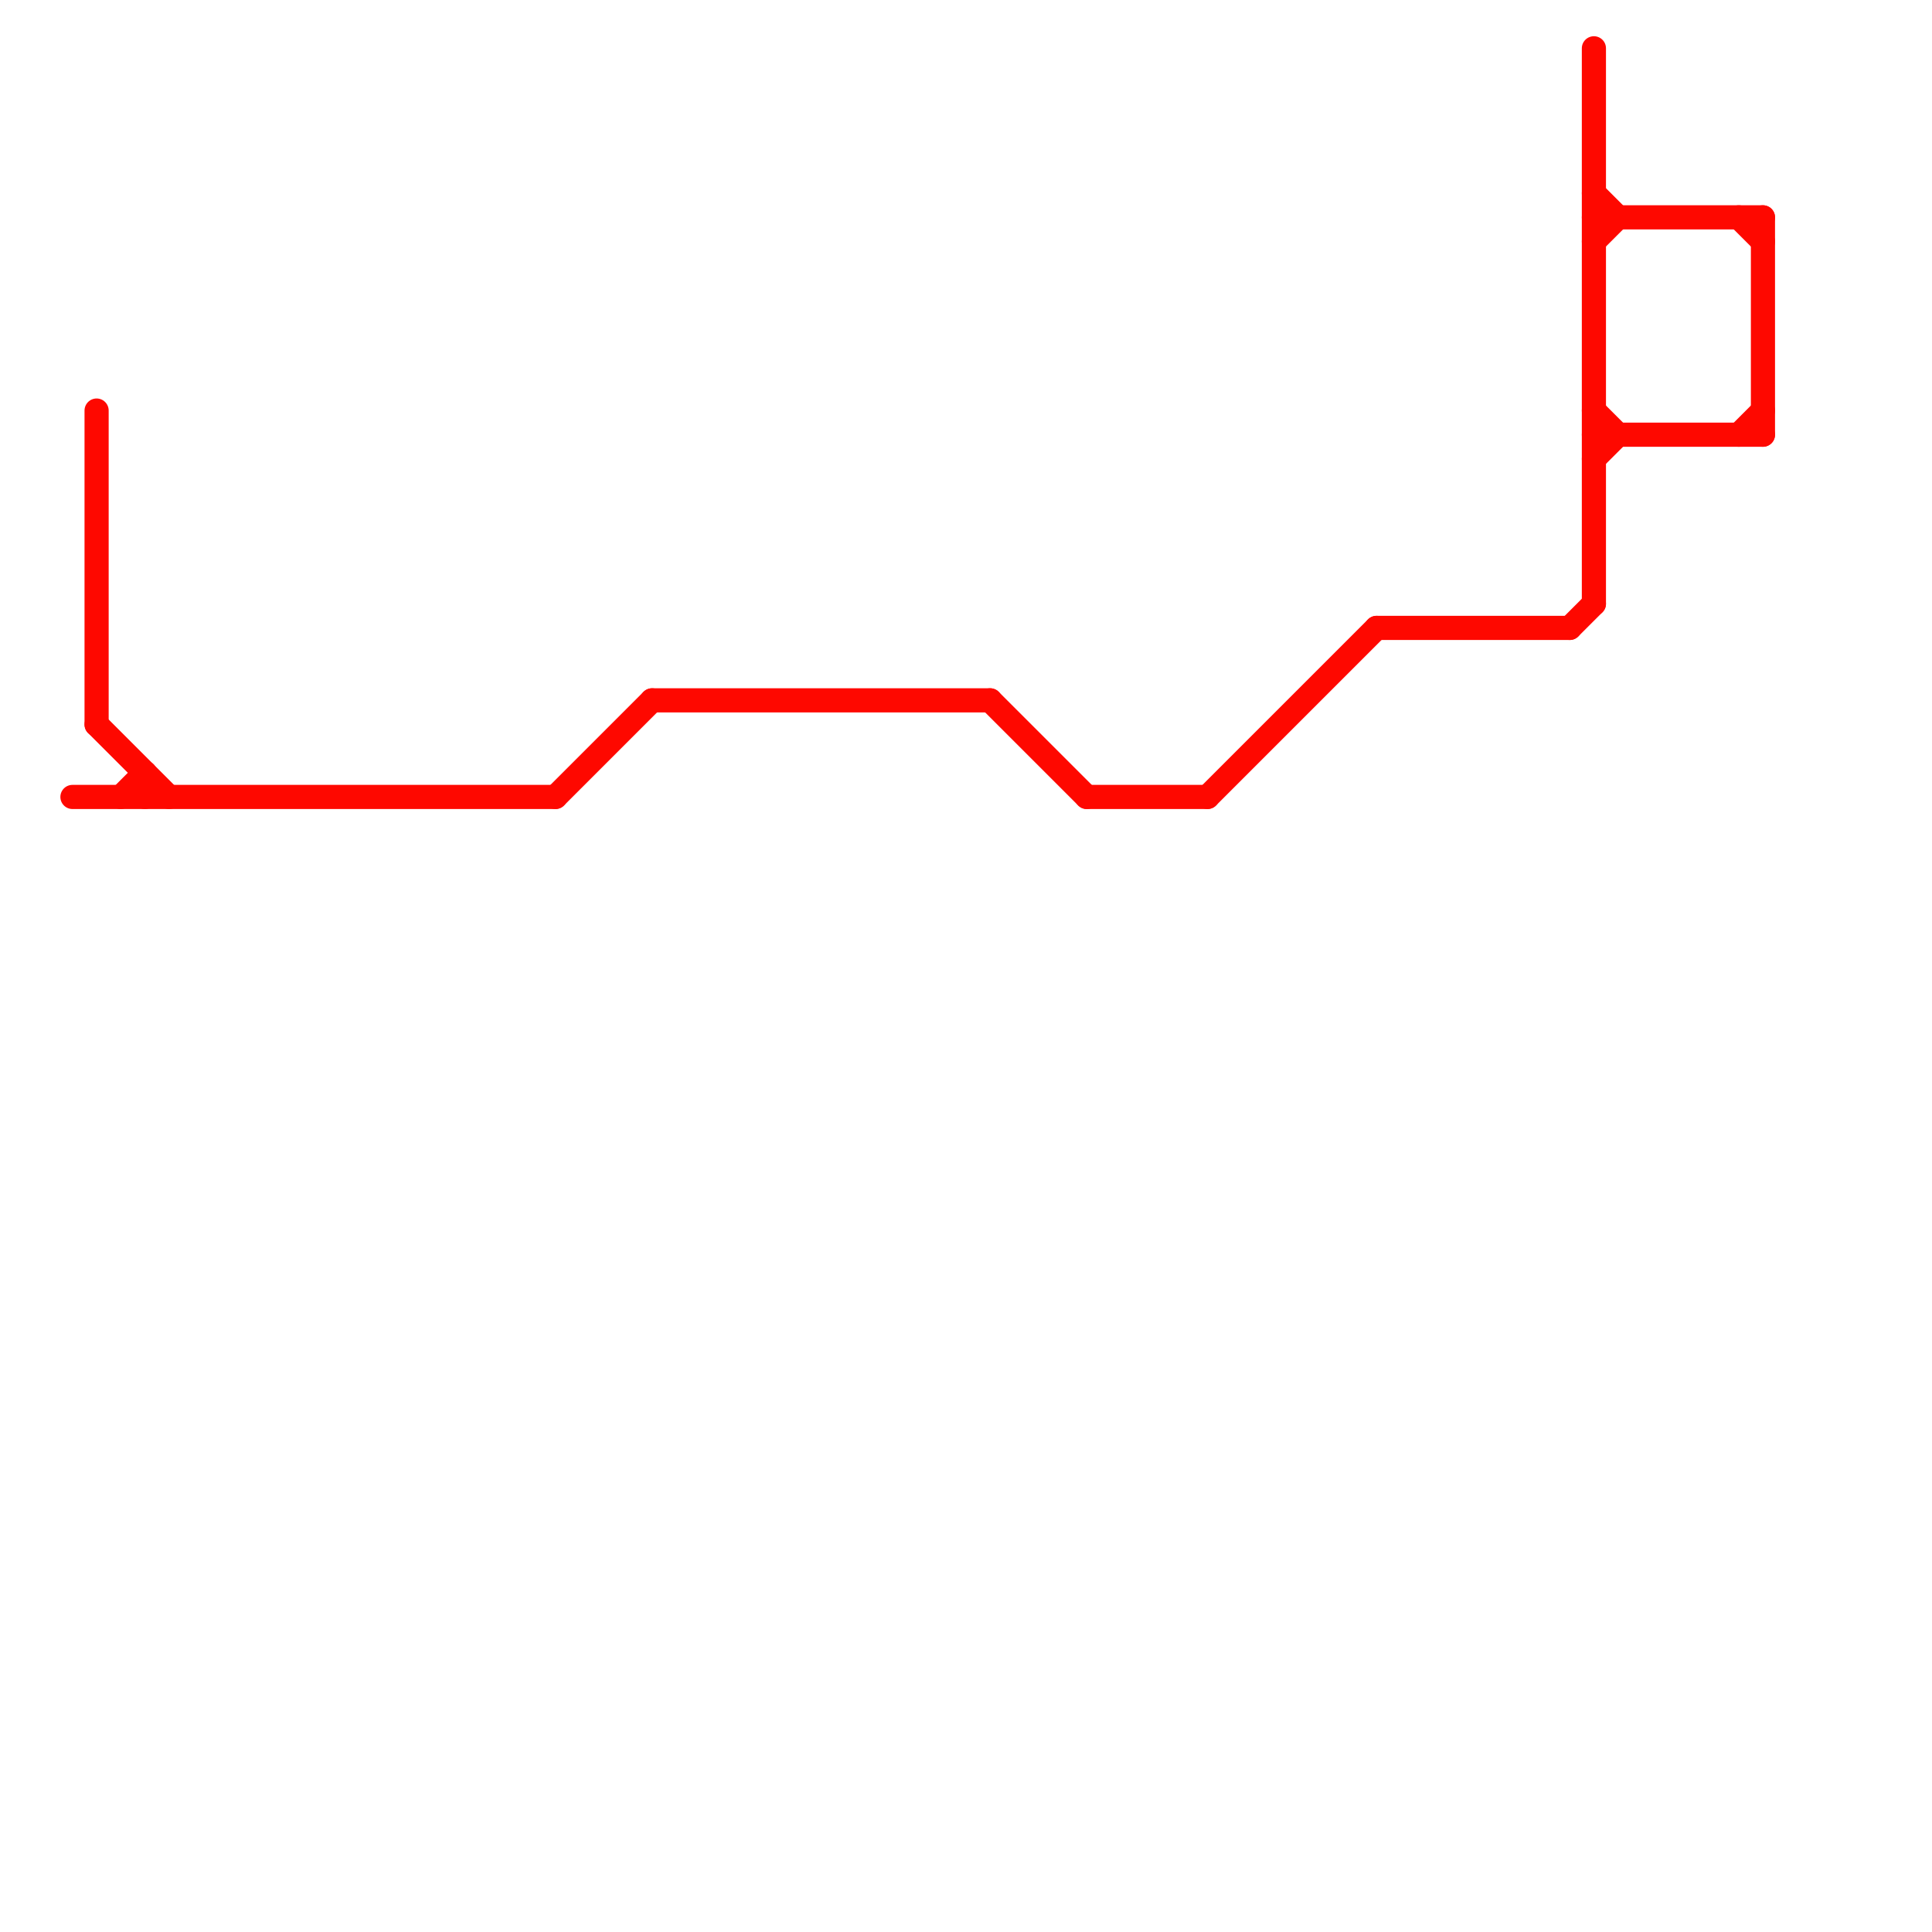 
<svg version="1.1" xmlns="http://www.w3.org/2000/svg" viewBox="0 0 80 80">
<style>text { font: 1px Helvetica; font-weight: 600; white-space: pre; dominant-baseline: central; } line { stroke-width: 1; fill: none; stroke-linecap: round; stroke-linejoin: round; } .c0 { stroke: #fe0800 }</style><defs><g id="wm-xf"><circle r="1.2" fill="#000"/><circle r="0.9" fill="#fff"/><circle r="0.6" fill="#000"/><circle r="0.3" fill="#fff"/></g><g id="wm"><circle r="0.6" fill="#000"/><circle r="0.3" fill="#fff"/></g></defs><line class="c0" x1="57" y1="26" x2="65" y2="26"/><line class="c0" x1="73" y1="9" x2="73" y2="18"/><line class="c0" x1="5" y1="33" x2="6" y2="32"/><line class="c0" x1="65" y1="26" x2="66" y2="25"/><line class="c0" x1="66" y1="8" x2="67" y2="9"/><line class="c0" x1="41" y1="29" x2="45" y2="33"/><line class="c0" x1="6" y1="32" x2="6" y2="33"/><line class="c0" x1="66" y1="17" x2="67" y2="18"/><line class="c0" x1="45" y1="33" x2="50" y2="33"/><line class="c0" x1="66" y1="9" x2="73" y2="9"/><line class="c0" x1="50" y1="33" x2="57" y2="26"/><line class="c0" x1="4" y1="17" x2="4" y2="30"/><line class="c0" x1="66" y1="19" x2="67" y2="18"/><line class="c0" x1="27" y1="29" x2="41" y2="29"/><line class="c0" x1="72" y1="18" x2="73" y2="17"/><line class="c0" x1="23" y1="33" x2="27" y2="29"/><line class="c0" x1="66" y1="18" x2="73" y2="18"/><line class="c0" x1="66" y1="10" x2="67" y2="9"/><line class="c0" x1="4" y1="30" x2="7" y2="33"/><line class="c0" x1="72" y1="9" x2="73" y2="10"/><line class="c0" x1="66" y1="2" x2="66" y2="25"/><line class="c0" x1="3" y1="33" x2="23" y2="33"/>
</svg>
